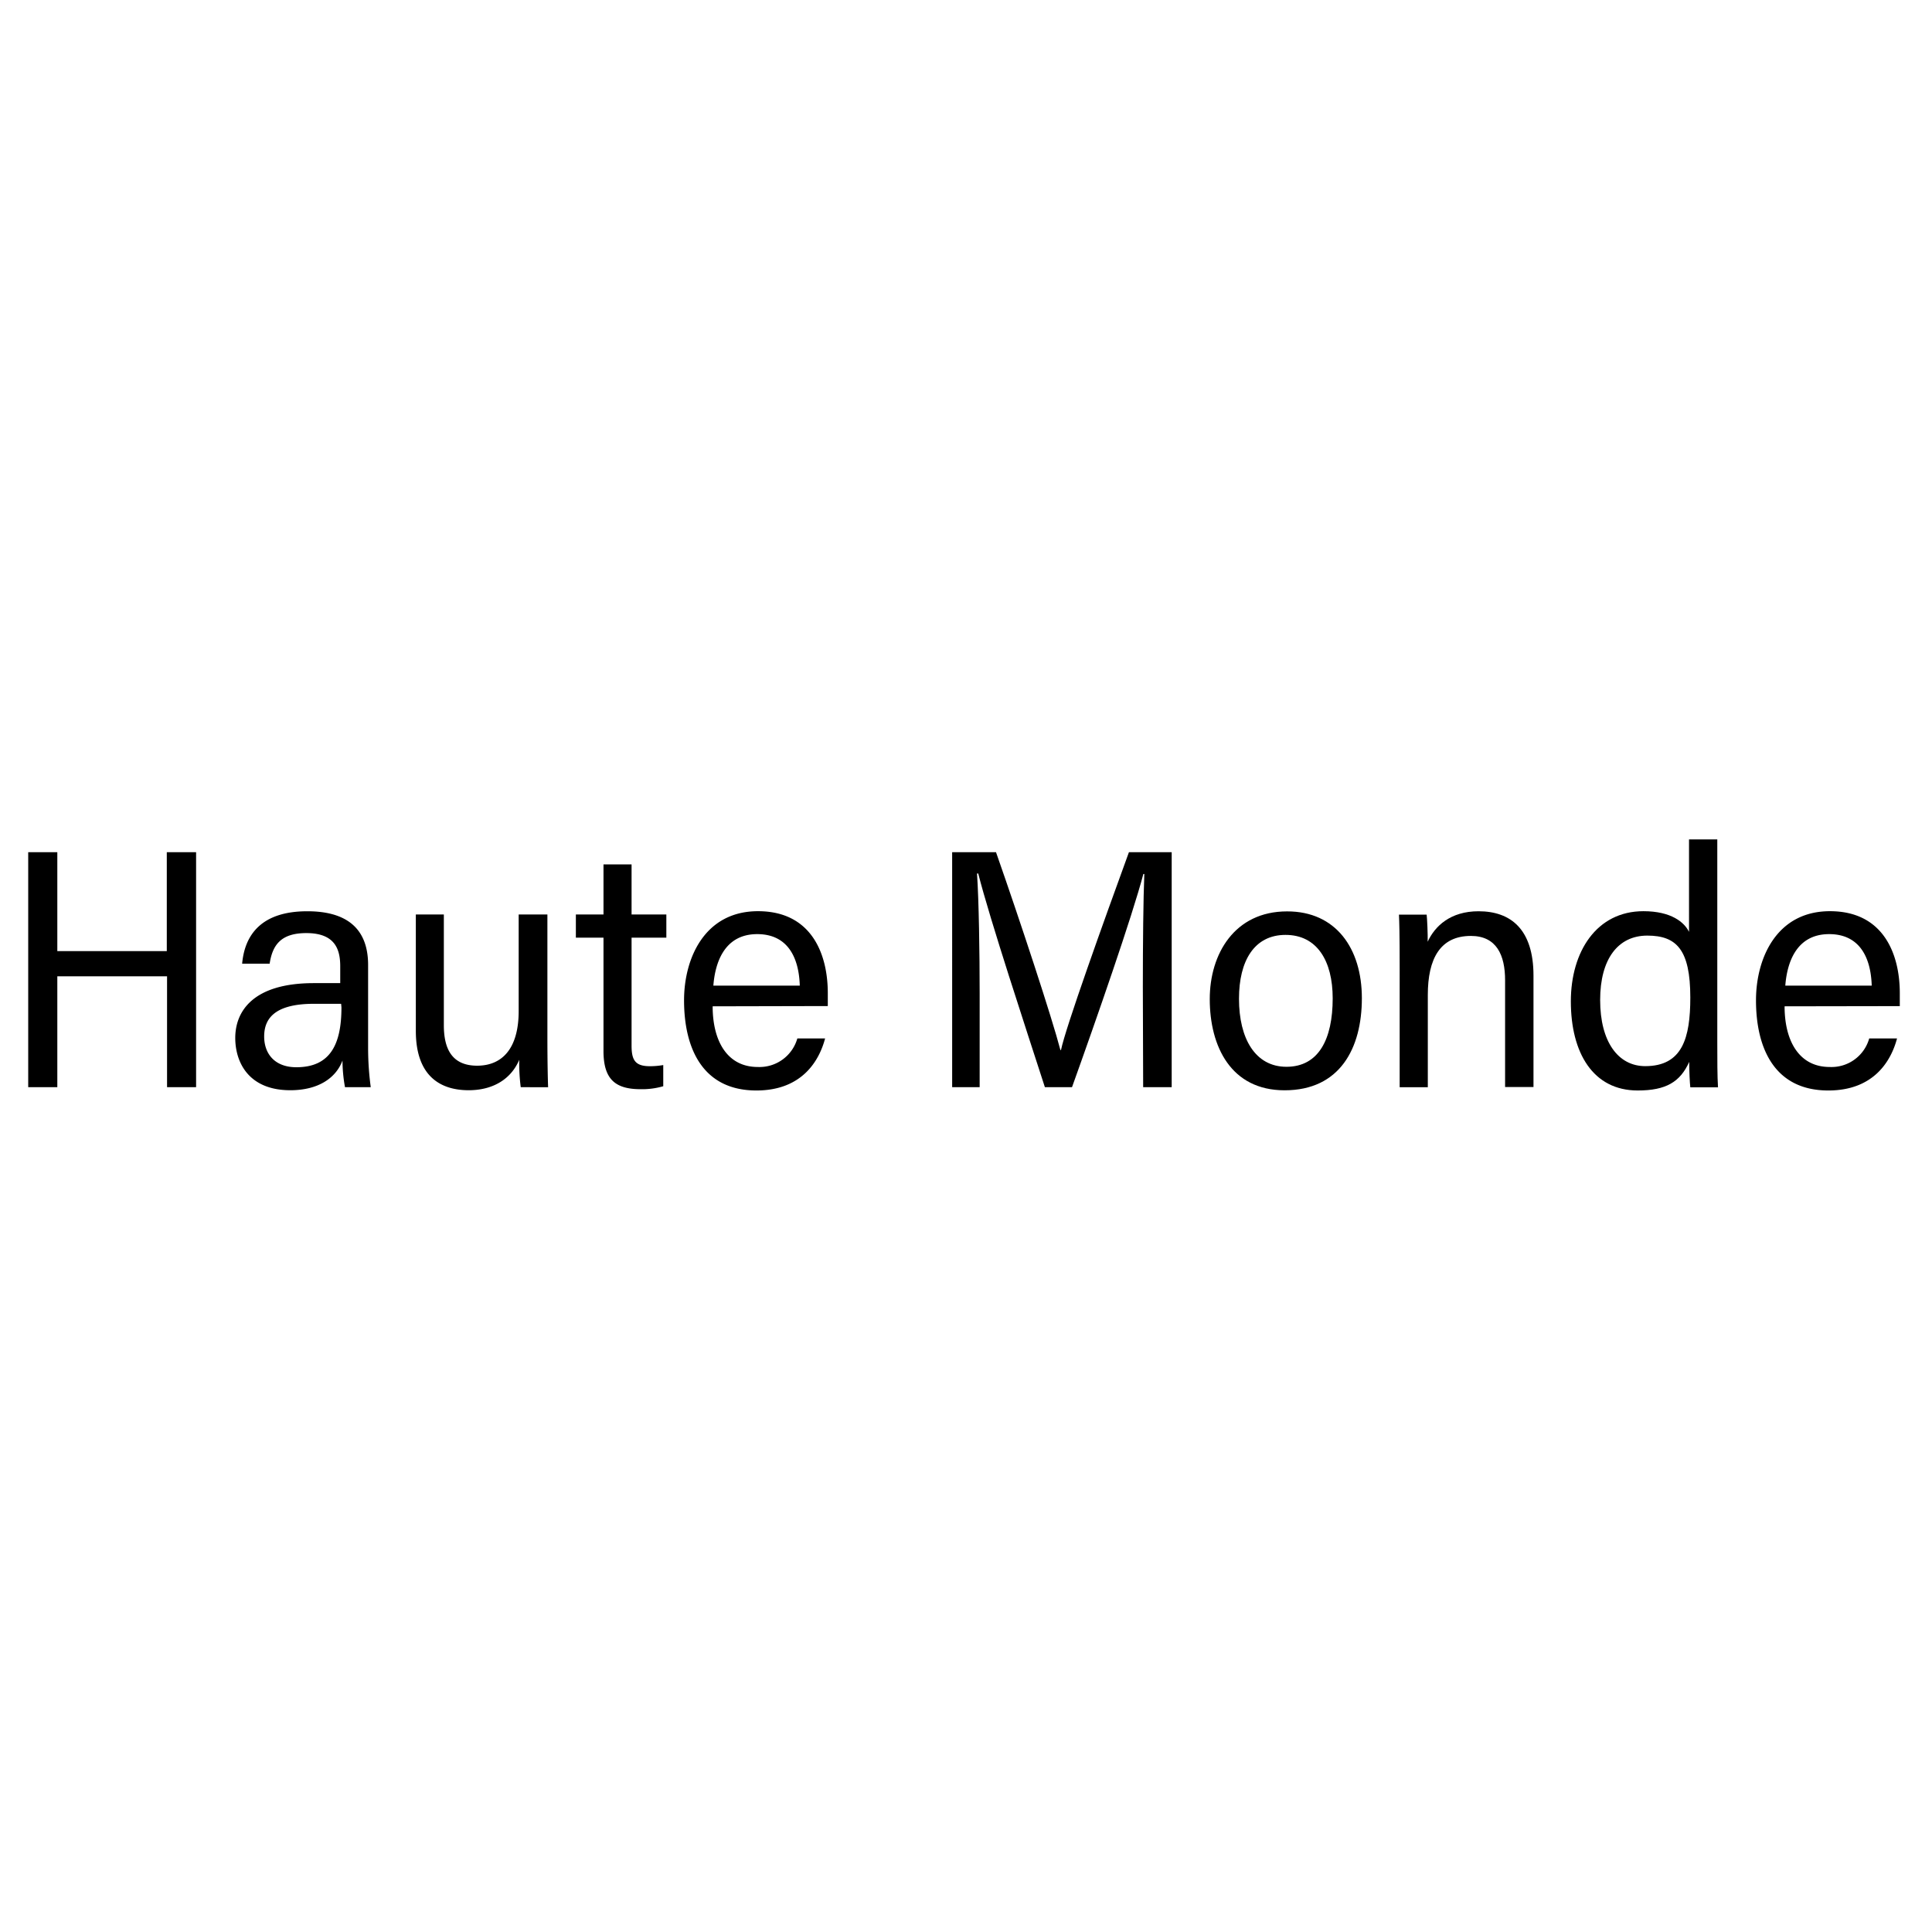 <svg id="Capa_1" data-name="Capa 1" xmlns="http://www.w3.org/2000/svg" viewBox="0 0 300 300"><defs><style>.cls-1{opacity:0;}</style></defs><rect class="cls-1" width="300" height="300"/><path d="M4.38,132.33H8.9v15.36h17V132.33h4.55v36.49H25.94V151.6H8.9v17.22H4.38Z"/><path d="M57.16,162.87a45.58,45.58,0,0,0,.41,5.95h-4a23.83,23.83,0,0,1-.39-4.14c-1,2.69-3.73,4.61-8.1,4.61-6.54,0-8.55-4.41-8.55-8.12,0-4,2.61-8.51,12.2-8.51h4.1v-2.6c0-2.54-.72-5.17-5.26-5.17-3.9,0-5.25,1.79-5.7,4.75H37.6c.4-4.49,3-8.14,10.12-8.14,5.6,0,9.44,2.25,9.44,8.35Zm-4.19-7H48.73c-6.49,0-7.71,2.64-7.71,5.08,0,2.61,1.58,4.77,5,4.77,5.26,0,7-3.55,7-9.3Z"/><path d="M85,161.24c0,3.36.06,6.29.11,7.58H80.86a29,29,0,0,1-.23-4.26c-1.22,2.89-3.94,4.73-7.86,4.73-4.19,0-8.2-2-8.2-9.22V142h4.35v17.19c0,3.46,1.11,6.29,5.17,6.29,3.82,0,6.45-2.58,6.45-8.49V142H85Z"/><path d="M89.42,142h4.29v-7.78h4.36V142h5.4v3.6h-5.4v16.77c0,2.24.56,3.19,2.84,3.19a11.85,11.85,0,0,0,2.08-.18v3.29a11.8,11.8,0,0,1-3.5.46c-3.9,0-5.78-1.49-5.78-5.93v-17.6H89.42Z"/><path d="M110.66,156.26c0,5.37,2.25,9.42,7,9.42a6.11,6.11,0,0,0,6.15-4.43h4.31c-.88,3.34-3.49,8.08-10.67,8.08-8.38,0-11.23-6.6-11.23-14,0-6.58,3.23-13.84,11.48-13.84s10.84,6.55,10.84,12.73c0,.15,0,1.86,0,2Zm13.53-3.21c-.14-4.55-2-8-6.61-8-5.31,0-6.57,4.8-6.81,8Z"/><path d="M177.46,153.28c0-6.74.07-13.72.23-17.57h-.15c-1.72,6.56-7.32,22.64-11.08,33.11h-4.21c-2.83-8.75-8.59-26.2-10.35-33.18h-.19c.29,4.23.41,12.37.41,18.64v14.54h-4.27V132.33h6.81c3.79,10.8,8.69,25.7,10,30.72h.09c.72-3.5,6.59-19.85,10.55-30.72h6.64v36.49h-4.43Z"/><path d="M211.47,155c0,7.76-3.4,14.3-12,14.3-8.33,0-11.62-6.81-11.62-14.17,0-7,3.85-13.61,12-13.61C207.42,141.5,211.47,147.26,211.47,155Zm-19.08.09c0,6.17,2.52,10.56,7.37,10.56,5,0,7.18-4.29,7.18-10.63,0-5.81-2.43-9.85-7.32-9.85S192.39,149.24,192.39,155.07Z"/><path d="M217.34,150.41c0-5.58-.06-7.24-.11-8.39h4.3c.07.51.19,3.09.16,4.21,1.11-2.41,3.51-4.73,7.9-4.73,5,0,8.53,2.8,8.53,10v17.29h-4.41V152.21c0-3.89-1.32-6.88-5.31-6.88-4.78,0-6.69,3.55-6.69,9.17v14.32h-4.37Z"/><path d="M266.66,130.34v31.5c0,2.58,0,5.33.11,7h-4.3c-.08-.71-.17-2.39-.17-3.95-1.4,3.1-3.58,4.44-8,4.44-6.94,0-10.38-5.85-10.38-13.84,0-7.73,4-14,11.27-14,4.33,0,6.36,1.73,7.08,3.21V130.34Zm-18.19,24.94c0,6.51,2.81,10.27,7,10.27,5.77,0,7-4.37,7-10.66,0-7.44-2.15-9.61-6.68-9.61S248.47,148.89,248.47,155.28Z"/><path d="M277.11,156.26c0,5.37,2.25,9.42,7,9.42a6.08,6.08,0,0,0,6.14-4.43h4.32c-.88,3.34-3.49,8.08-10.67,8.08-8.38,0-11.23-6.6-11.23-14,0-6.58,3.23-13.84,11.48-13.84S295,148.05,295,154.23c0,.15,0,1.86,0,2Zm13.53-3.21c-.14-4.55-2-8-6.61-8-5.31,0-6.57,4.8-6.81,8Z"/></svg>